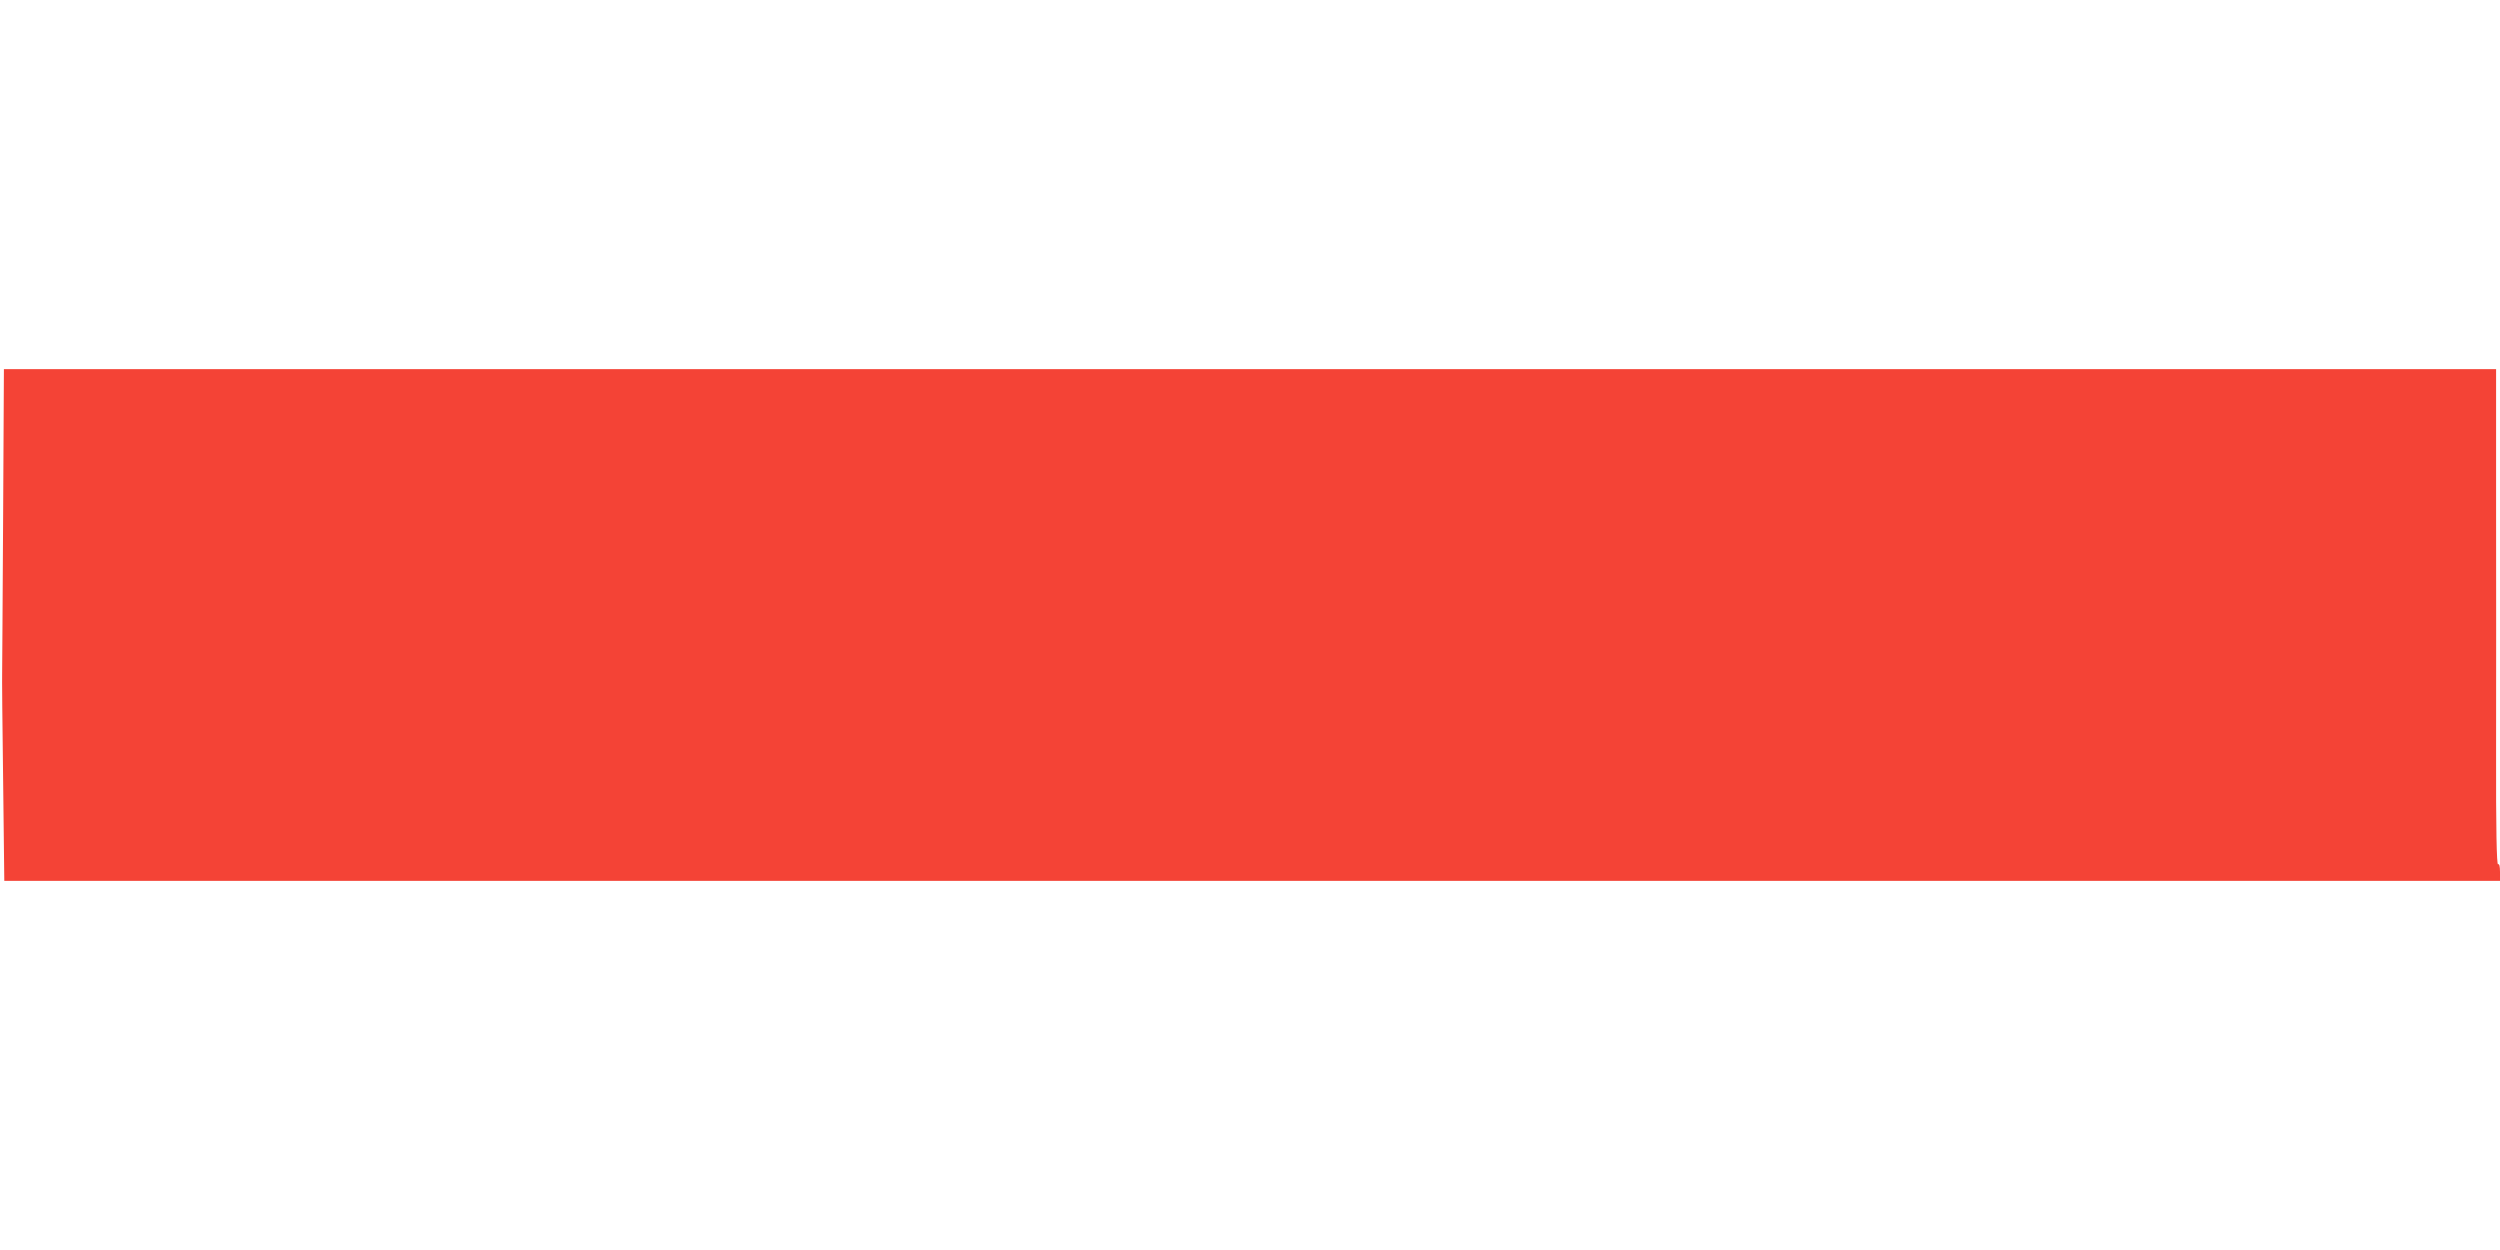 <?xml version="1.0" standalone="no"?>
<!DOCTYPE svg PUBLIC "-//W3C//DTD SVG 20010904//EN"
 "http://www.w3.org/TR/2001/REC-SVG-20010904/DTD/svg10.dtd">
<svg version="1.0" xmlns="http://www.w3.org/2000/svg"
 width="1280pt" height="640pt" viewBox="0 0 1280 640"
 preserveAspectRatio="xMidYMid meet">
<g transform="translate(0,640) scale(0.1,-0.1)"
fill="#f44336" stroke="none">
<path d="M16 3753 c-2 -417 -5 -774 -5 -793 -1 -19 1 -268 5 -552 l6 -518
6389 0 6389 0 0 46 c0 29 -4 43 -10 39 -7 -5 -11 178 -10 582 0 323 1 895 0
1271 l0 682 -6380 0 -6380 0 -4 -757z"/>
</g>
</svg>
